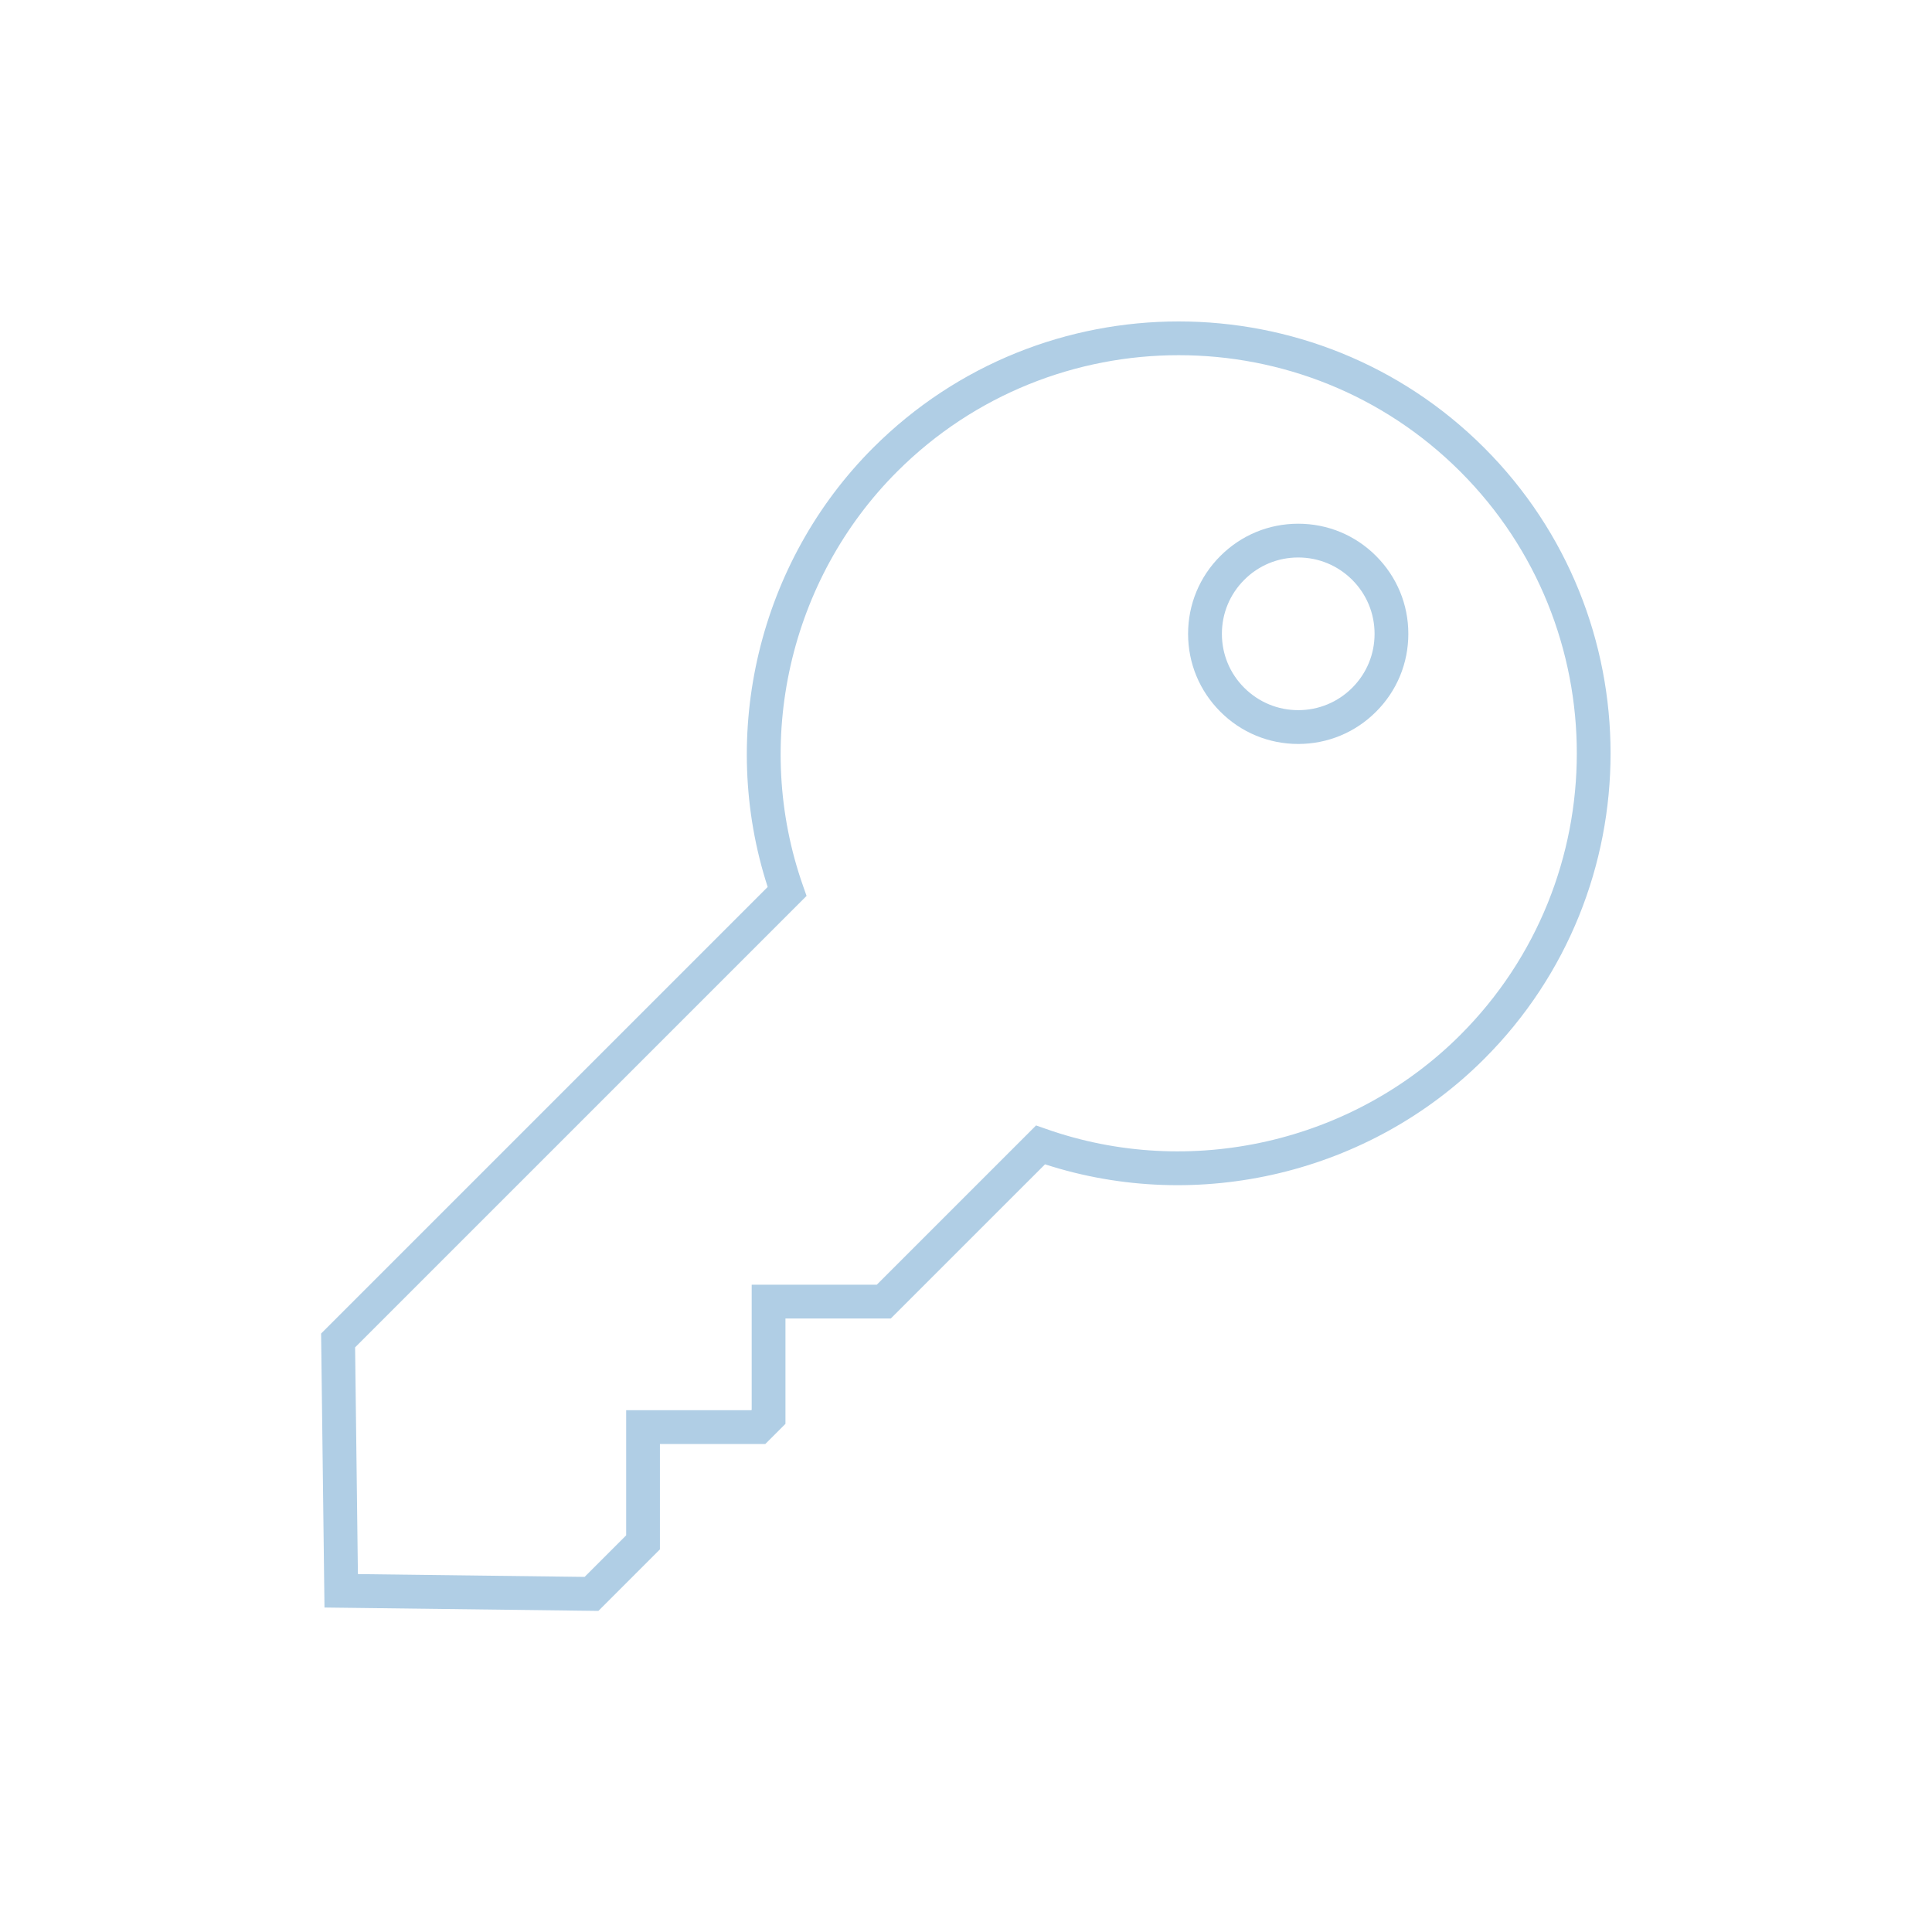 <?xml version="1.0" encoding="UTF-8"?>
<svg xmlns="http://www.w3.org/2000/svg" width="400" height="400" xmlns:xlink="http://www.w3.org/1999/xlink" version="1.1" viewBox="0 0 400 400">
  <defs>
    <clipPath id="clippath">
      <rect width="400" height="400" fill="none"/>
    </clipPath>
  </defs>
  <!-- Generator: Adobe Illustrator 28.7.1, SVG Export Plug-In . SVG Version: 1.2.0 Build 142)  -->
  <g>
    <g id="_レイヤー_1" data-name="レイヤー_1">
      <g clip-path="url(#clippath)">
        <path d="M268.78,154.03c-6.09,0-11.82-2.37-16.12-6.68-4.31-4.31-6.68-10.03-6.68-16.12s2.37-11.82,6.68-16.12c4.31-4.31,10.03-6.68,16.12-6.68s11.82,2.37,16.12,6.68c4.31,4.31,6.68,10.03,6.68,16.12s-2.37,11.82-6.68,16.12c-4.31,4.31-10.03,6.68-16.12,6.68M268.78,115.42c-4.22,0-8.19,1.64-11.17,4.63-2.99,2.99-4.63,6.95-4.63,11.18s1.64,8.19,4.63,11.17,6.95,4.63,11.17,4.63,8.19-1.64,11.18-4.63,4.63-6.95,4.63-11.17-1.64-8.19-4.63-11.18c-2.99-2.98-6.95-4.63-11.18-4.63" fill="#b0cee5"/>
        <path d="M123.9,333.52l-56.72-.7-.7-56.72,92.46-92.46c-10.3-31.78-1.85-67.25,21.83-90.93,34.88-34.88,91.64-34.88,126.52,0,34.88,34.88,34.88,91.64,0,126.52-23.68,23.68-59.15,32.13-90.93,21.83l-31.93,31.92h-21.81v21.81l-4.18,4.18h-21.81v21.81l-12.73,12.73ZM74.1,325.9l46.94.58,8.6-8.6v-25.91h25.91l.08-.08v-25.91h25.91l32.97-32.97,2.08.73c29.78,10.49,63.45,2.84,85.76-19.47,32.15-32.15,32.15-84.47,0-116.62-32.15-32.15-84.47-32.15-116.62,0-22.31,22.31-29.96,55.98-19.47,85.76l.73,2.08-93.47,93.47.58,46.94Z" fill="#b0cee5"/>
      </g>
    </g>
  </g>
</svg>